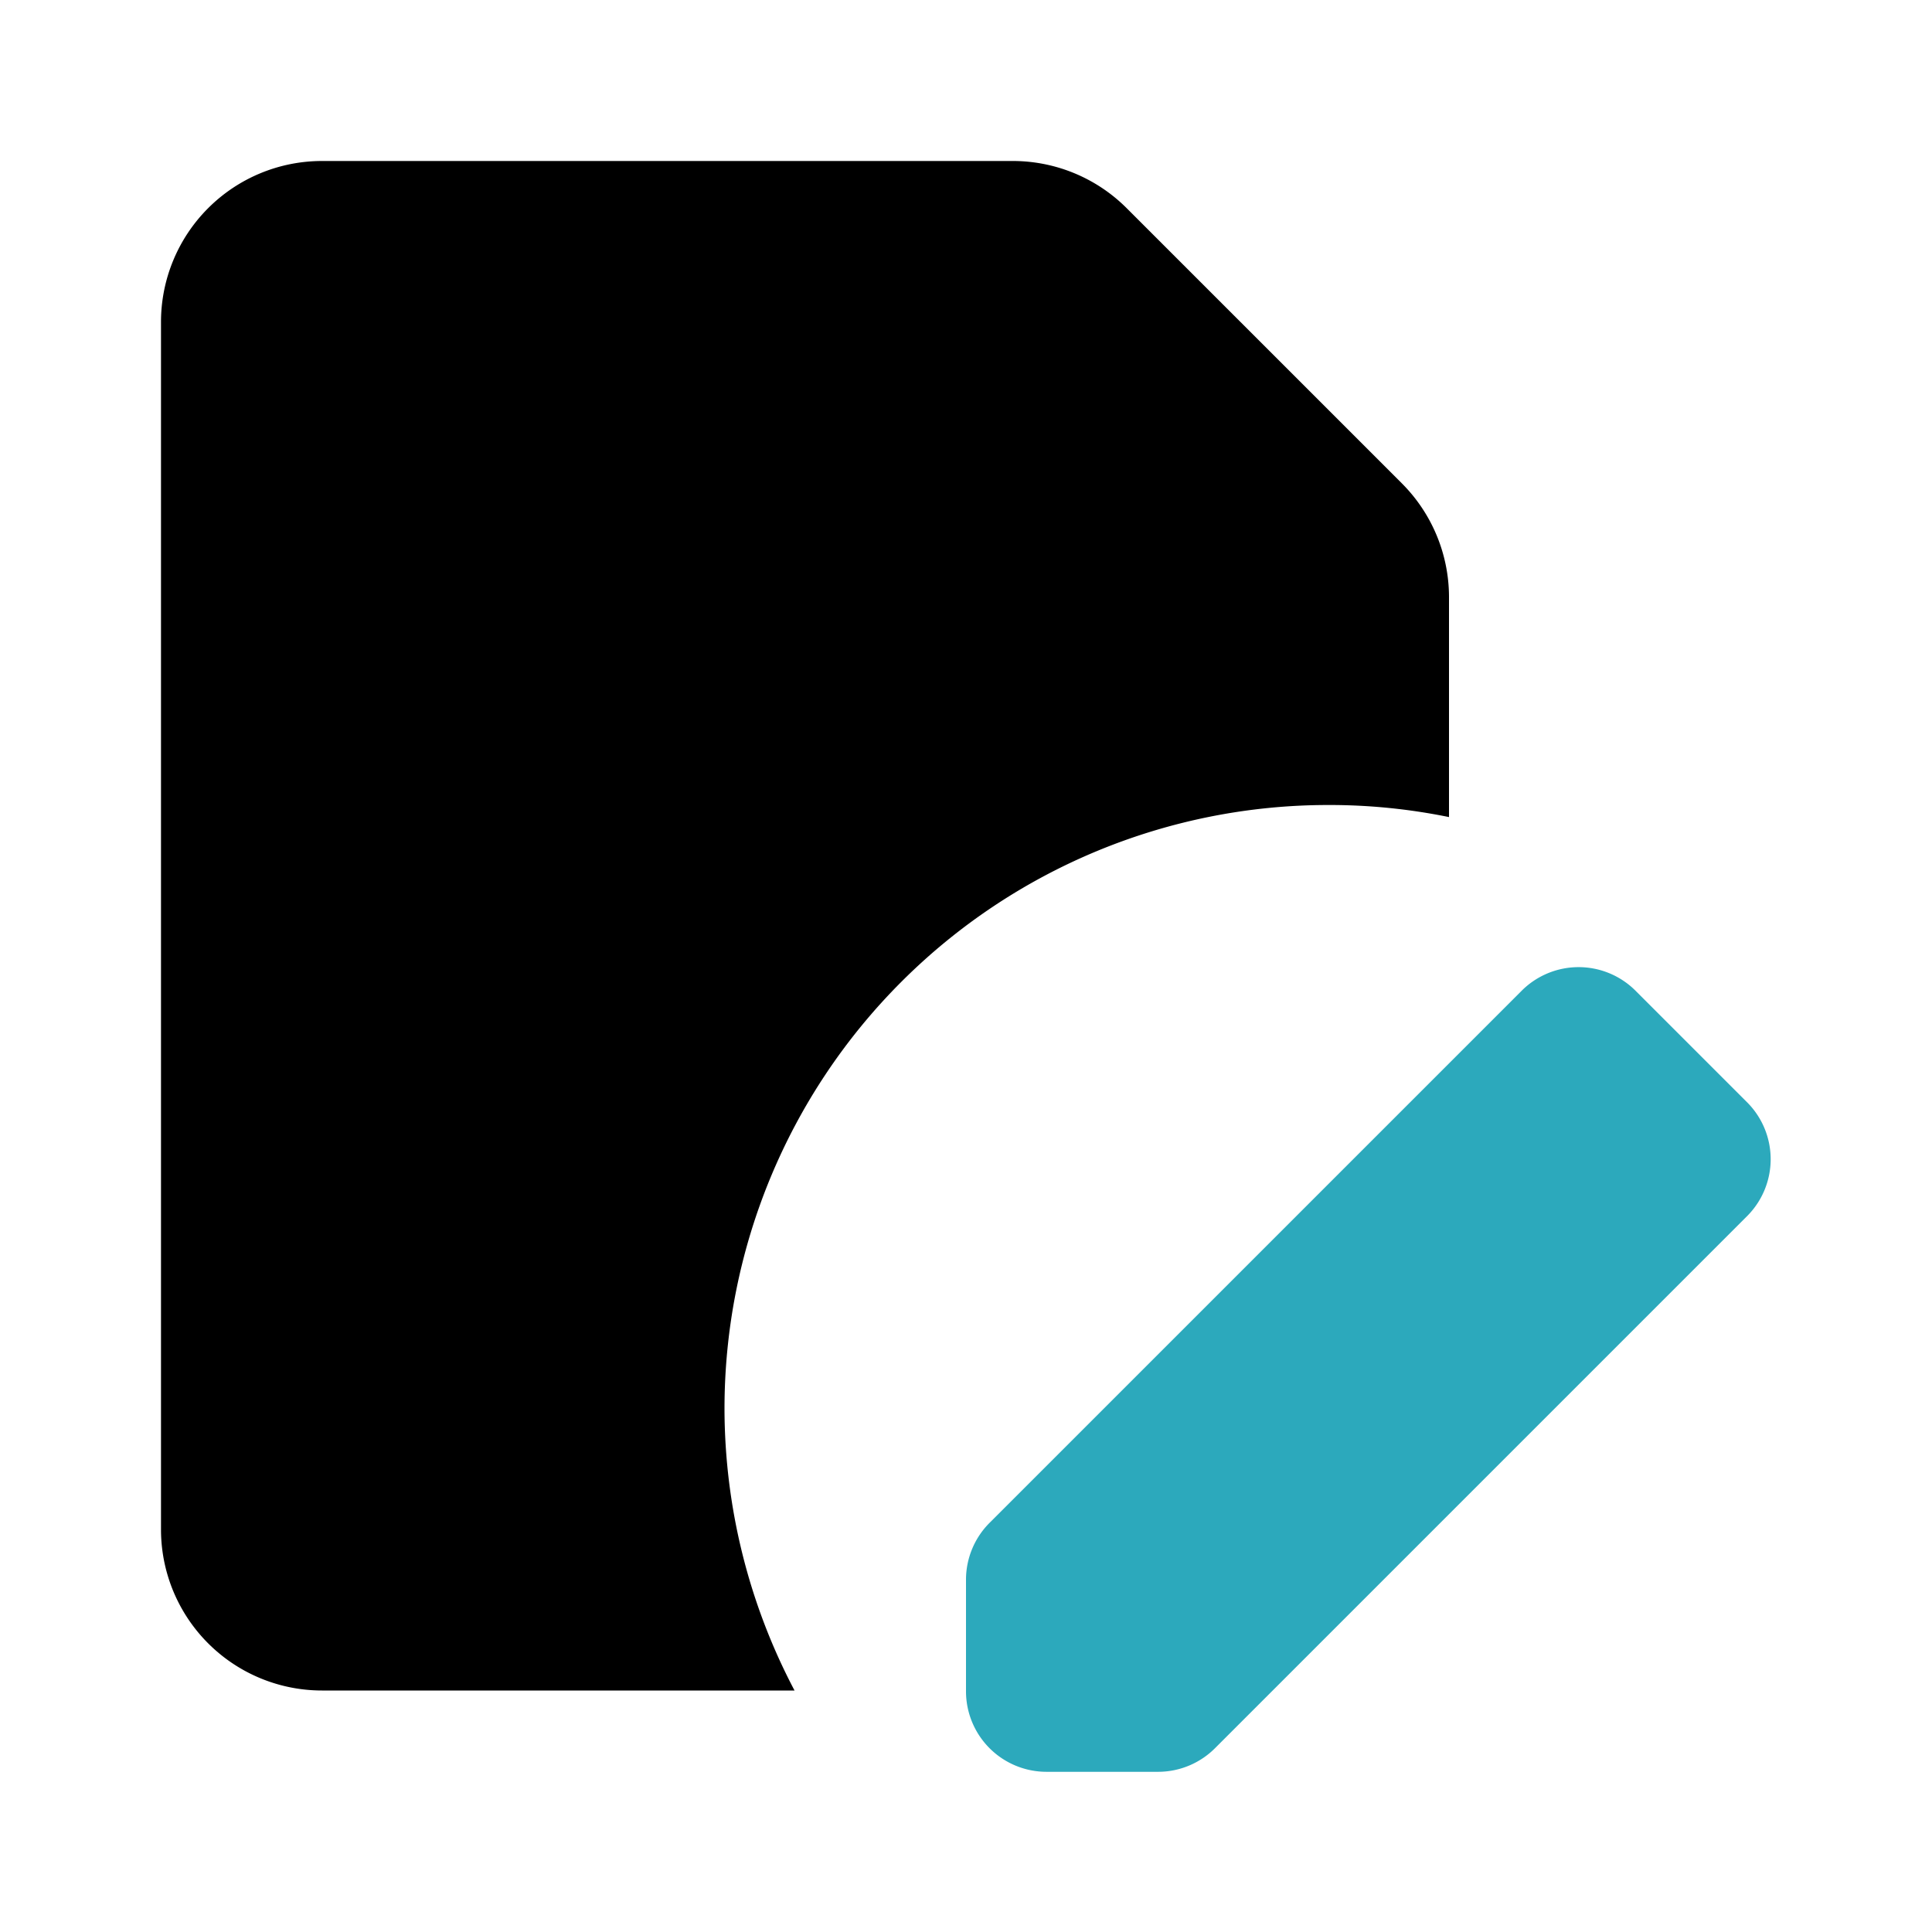 <?xml version="1.0" encoding="utf-8"?>
<svg fill="#000000" width="800px" height="800px" viewBox="0 0 24 24" id="file-edit" data-name="Flat Color" xmlns="http://www.w3.org/2000/svg" class="icon flat-color"><path id="secondary" d="M20.31,12.3l1.4,1.4a1,1,0,0,1,0,1.4L15.1,21.71a1,1,0,0,1-.71.3H13a1,1,0,0,1-1-1V19.62a1,1,0,0,1,.3-.71l6.61-6.61A1,1,0,0,1,20.31,12.3Z" style="fill: rgb(44, 169, 188);"></path><path id="primary" d="M9,17.5A7.5,7.5,0,0,1,16.5,10a7.41,7.41,0,0,1,1.5.15V7.41A2,2,0,0,0,17.41,6L14,2.59A2,2,0,0,0,12.59,2H4A2,2,0,0,0,2,4V19a2,2,0,0,0,2,2H9.87A7.53,7.53,0,0,1,9,17.5Z" style="fill: rgb(0, 0, 0);"></path></svg>